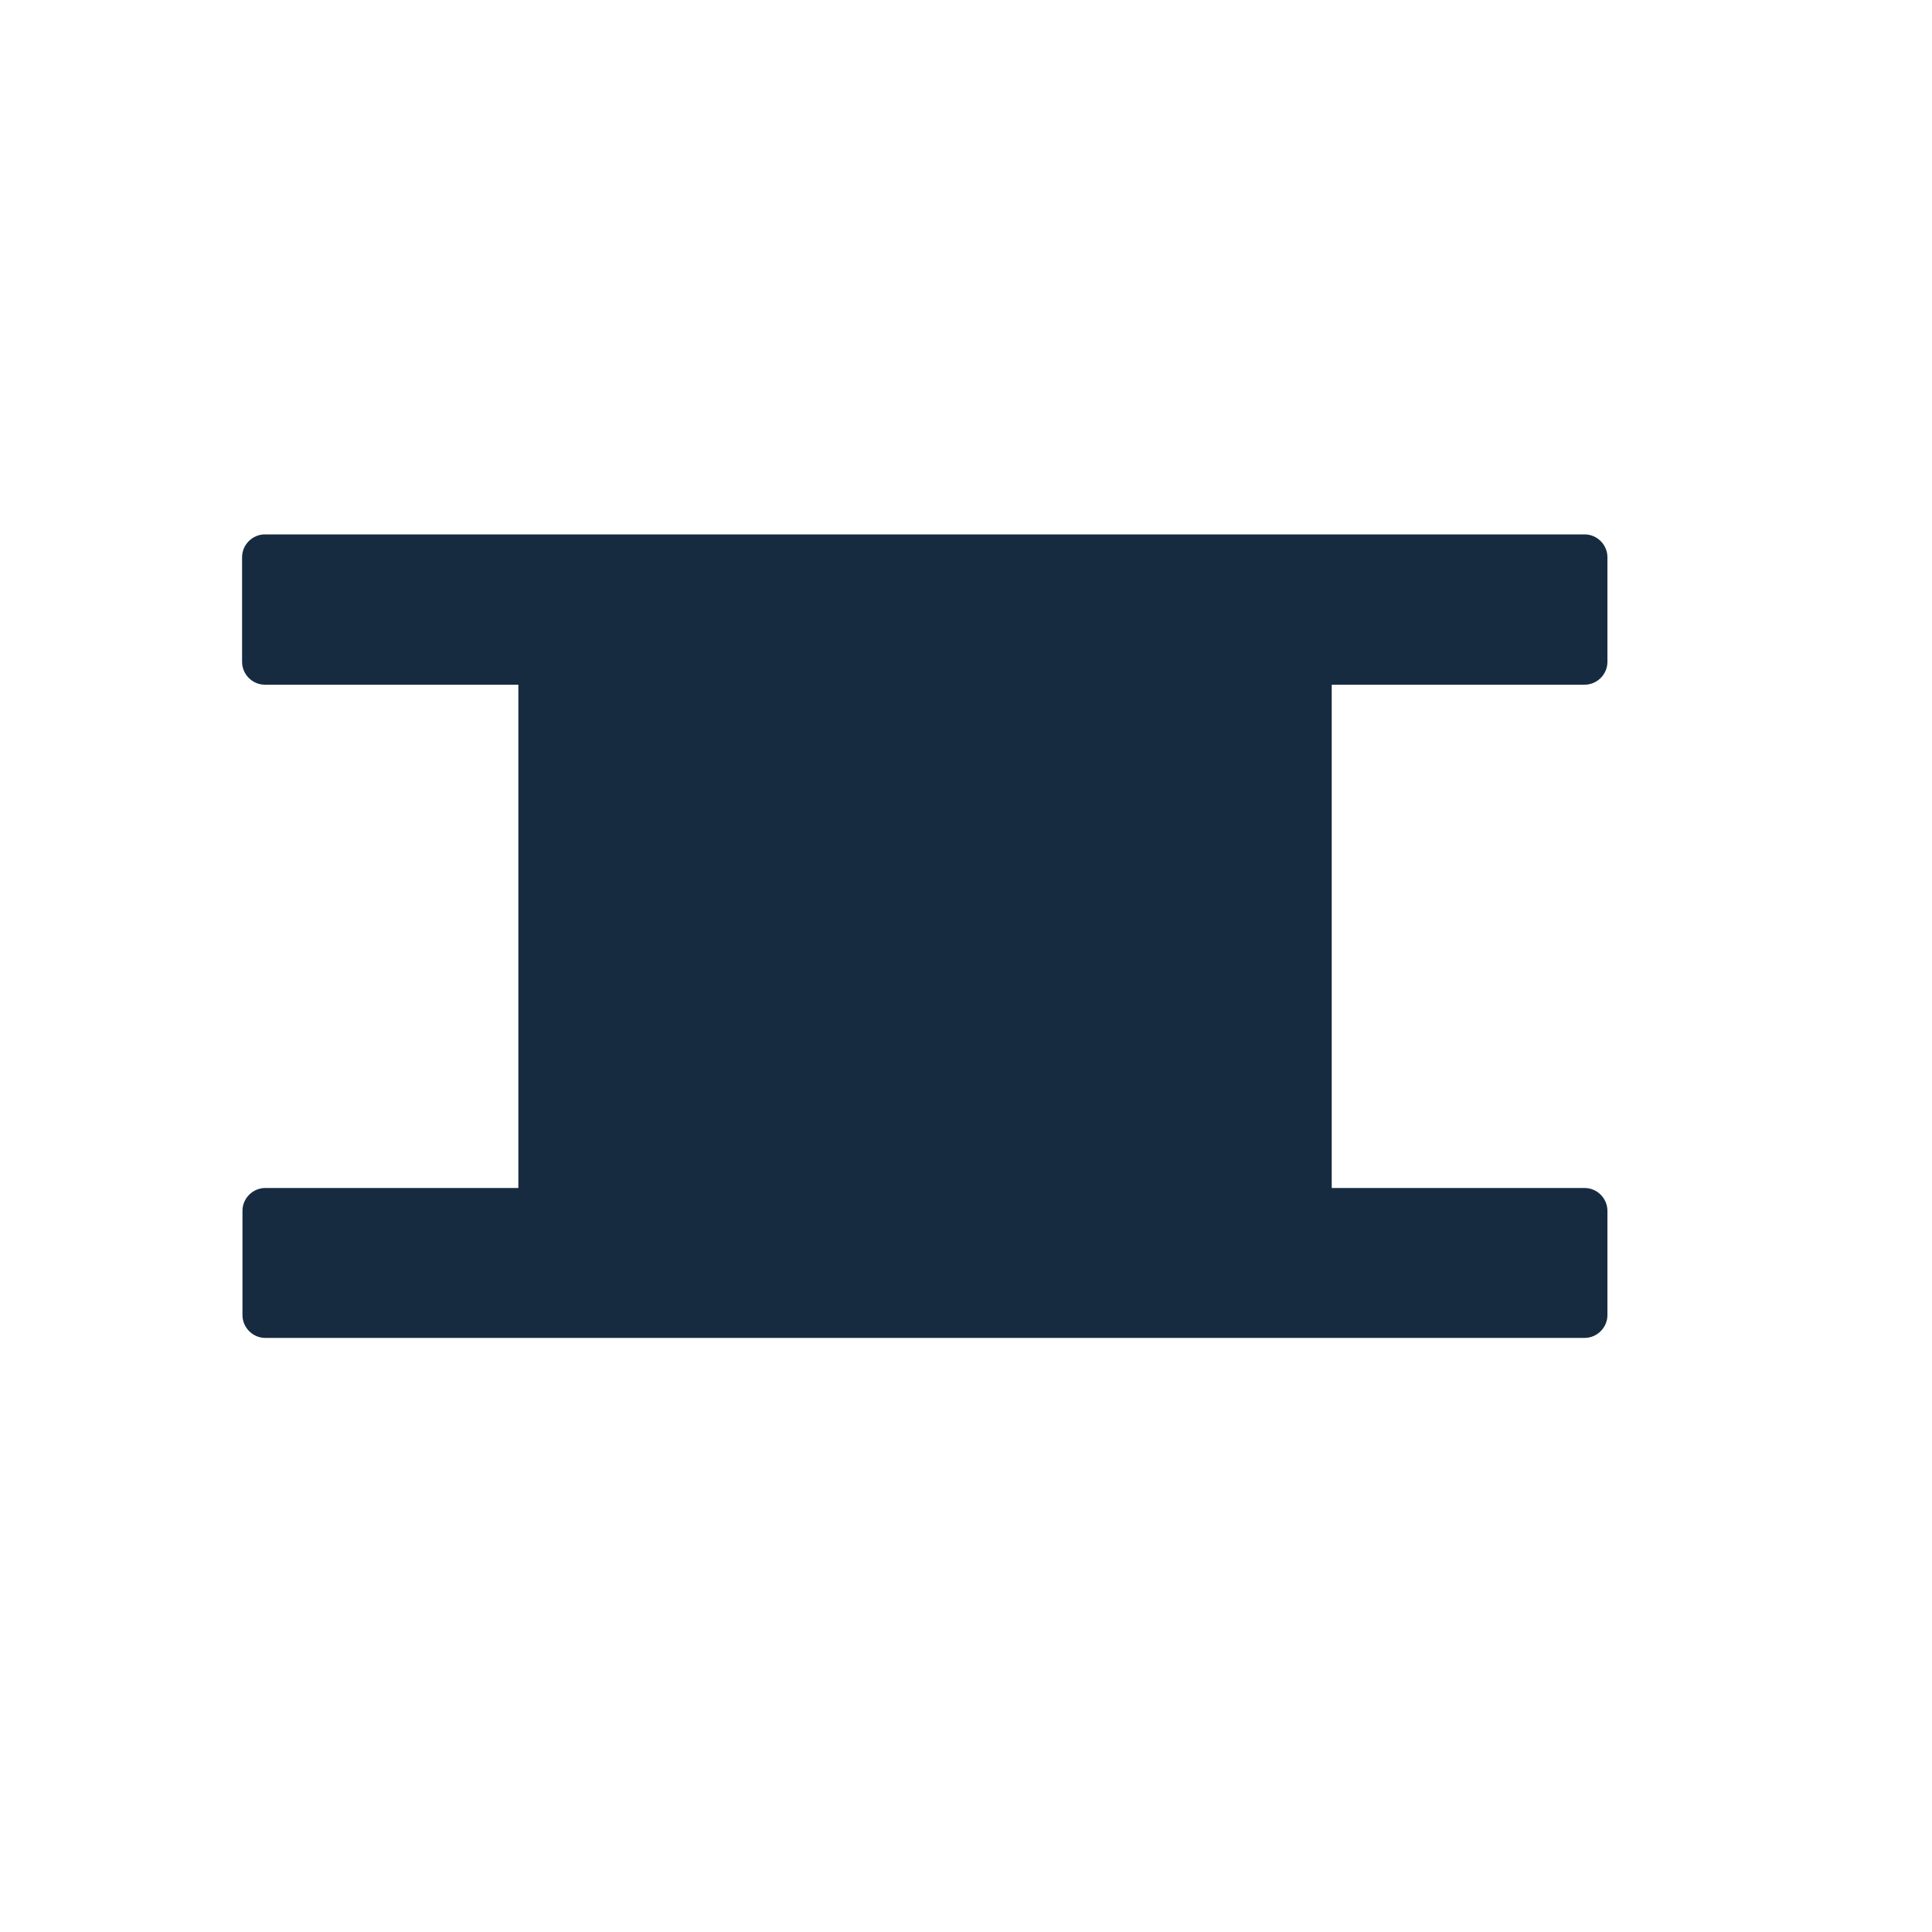 <svg enable-background="new 0 0 1000 1000" viewBox="0 0 1000 1000" xmlns="http://www.w3.org/2000/svg"><path d="m820.2 354.4c6.4 0 11.8-5.3 11.8-11.8v-54.2c0-6.4-5.3-11.8-11.8-11.8h-683.1c-6.4 0-11.8 5.3-11.8 11.8v54.2c0 6.4 5.3 11.8 11.8 11.8h131.2v260.5h-131c-6.4 0-11.8 5.3-11.8 11.8v54c0 6.4 5.3 11.8 11.8 11.8h682.9c6.4 0 11.8-5.3 11.8-11.8v-54c0-6.4-5.3-11.8-11.8-11.8h-130.9v-260.5z" fill="#172b40"/></svg>